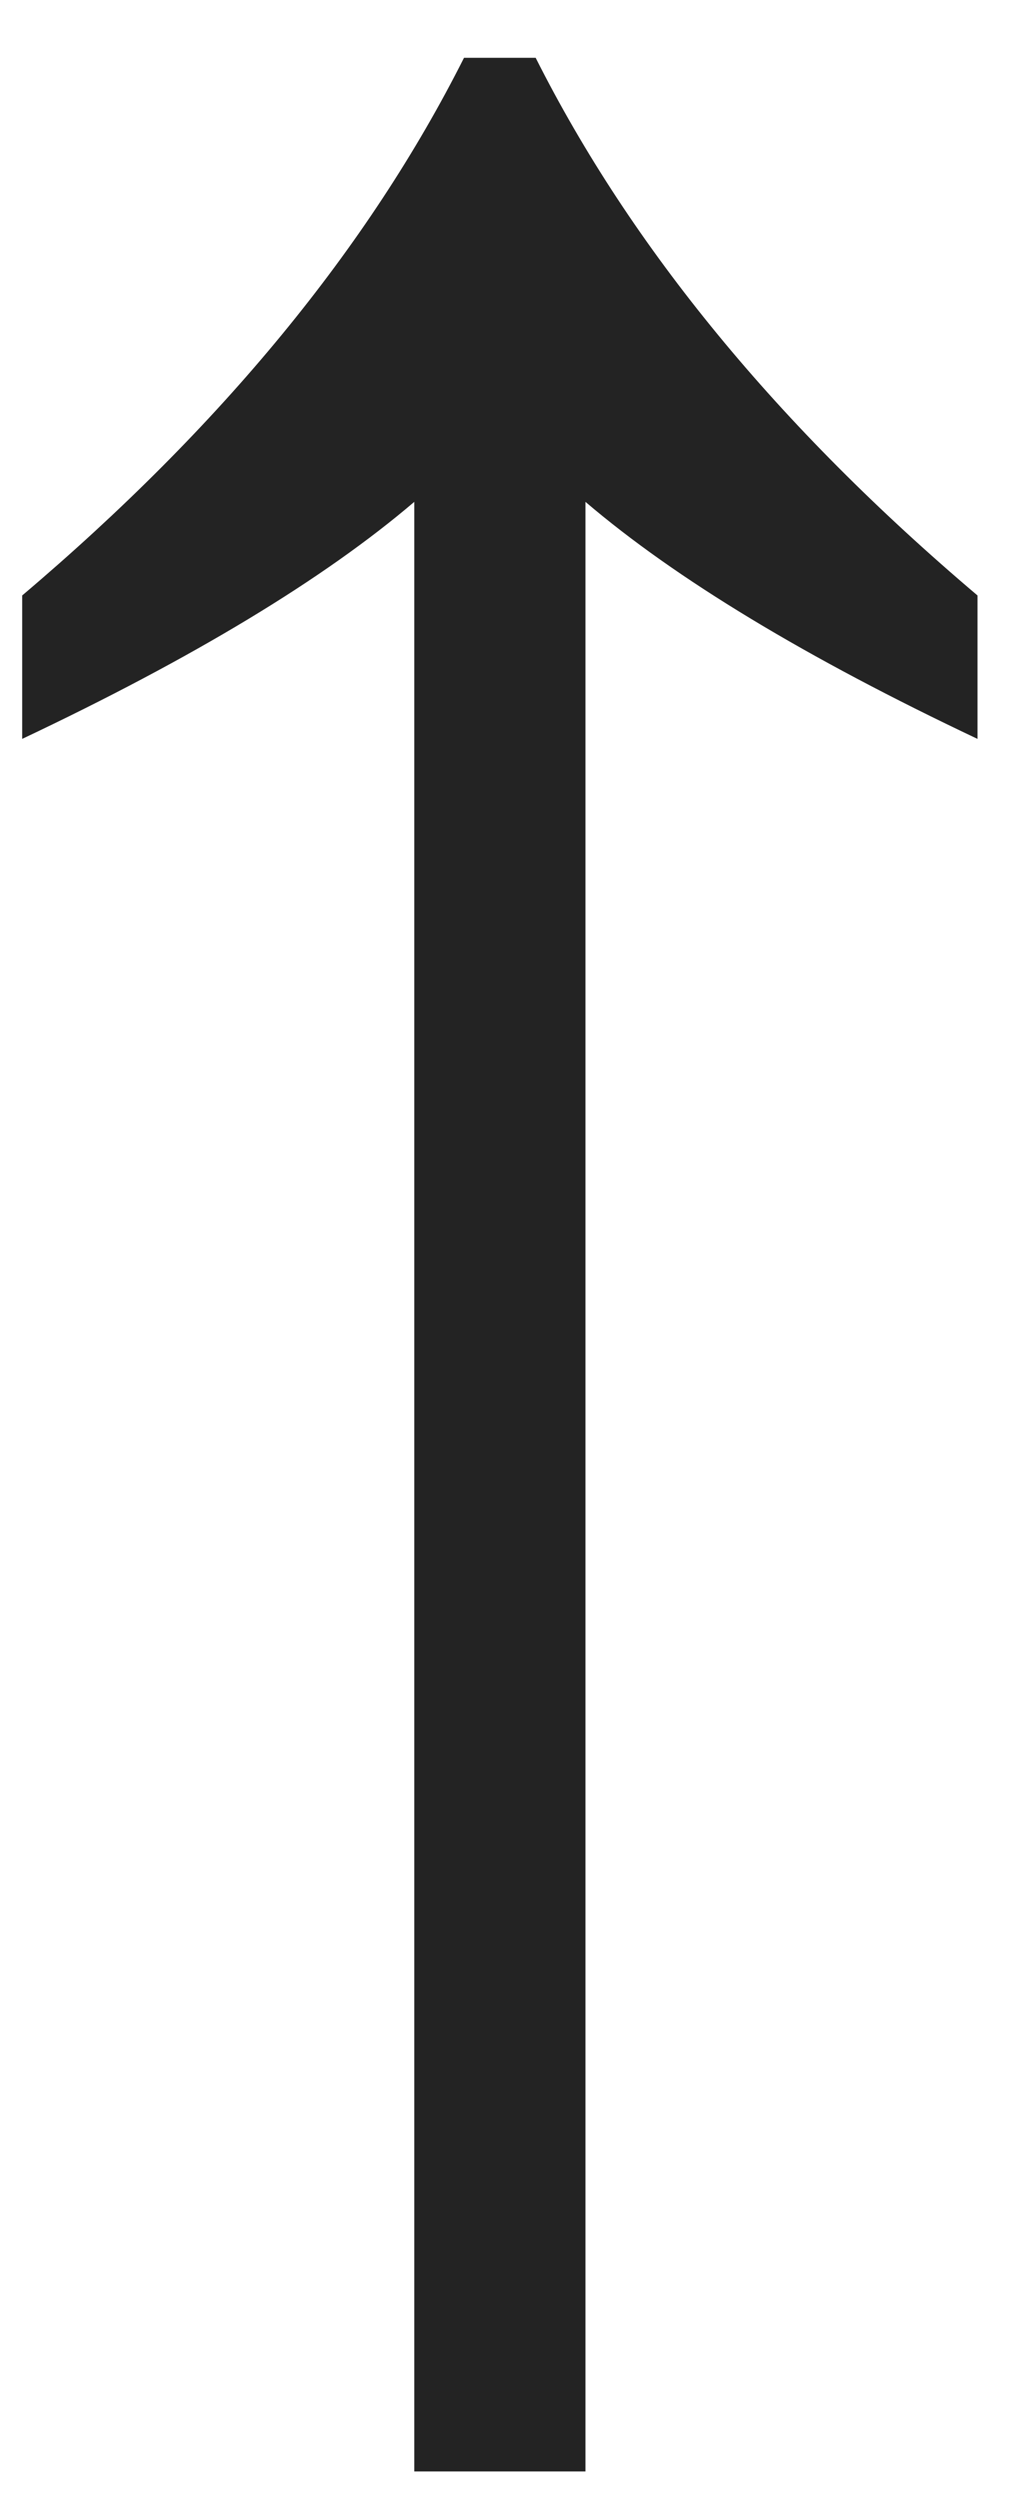 <svg width="17" height="41" viewBox="0 0 17 41" fill="none" xmlns="http://www.w3.org/2000/svg">
<path d="M6.798 8.23C5.317 9.493 3.173 10.789 0.364 12.117V9.765C3.63 7 6.047 4.061 7.614 0.948H8.79C10.358 4.061 12.774 7 16.04 9.765V12.117C13.232 10.789 11.087 9.493 9.607 8.23V40.529H6.798V8.23Z" fill="#232323"/>
</svg>
